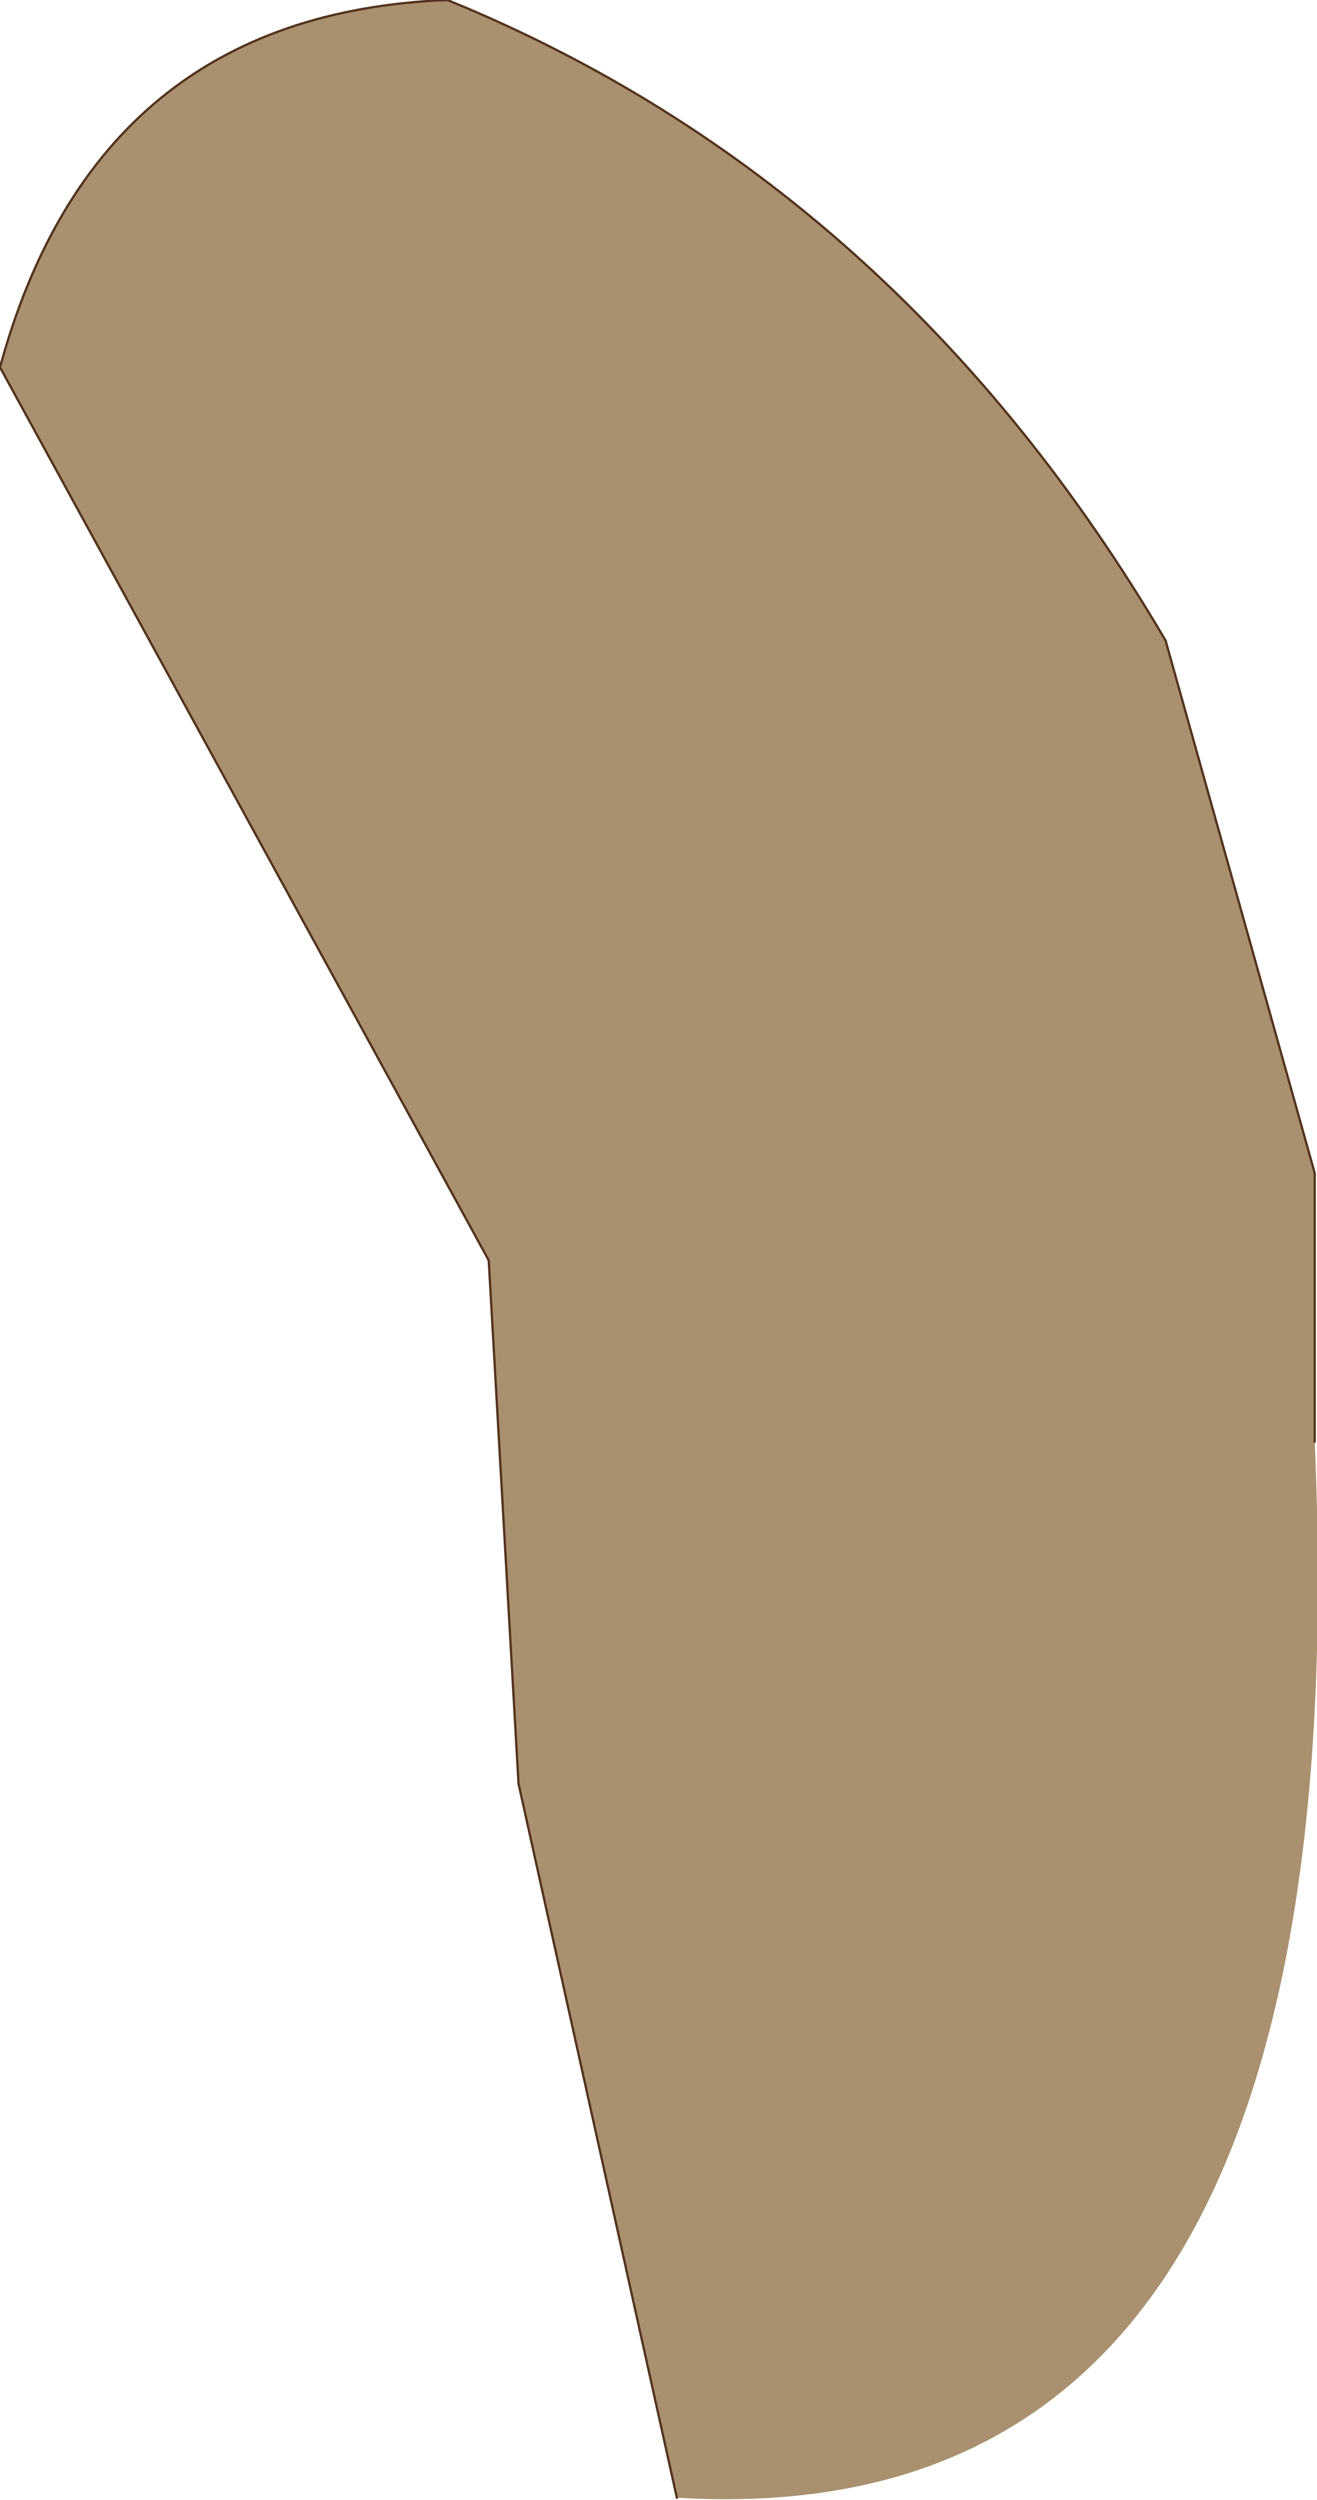 <?xml version="1.0" encoding="UTF-8" standalone="no"?>
<svg xmlns:xlink="http://www.w3.org/1999/xlink" height="54.45px" width="28.7px" xmlns="http://www.w3.org/2000/svg">
  <g transform="matrix(1.0, 0.0, 0.0, 1.0, 14.35, 27.2)">
    <path d="M0.4 27.2 L-3.05 11.65 -3.7 0.25 -14.35 -19.2 Q-12.25 -26.9 -4.6 -27.2 5.2 -23.2 11.05 -13.25 L14.3 -1.65 14.3 4.2 Q15.35 28.1 0.4 27.2" fill="#a9916f" fill-rule="evenodd" stroke="none"/>
    <path d="M0.4 27.2 L-3.05 11.65 -3.7 0.25 -14.35 -19.2 Q-12.25 -26.9 -4.6 -27.2 5.2 -23.2 11.05 -13.25 L14.3 -1.65 14.3 4.2" fill="none" stroke="#53331c" stroke-linecap="round" stroke-linejoin="round" stroke-width="0.05"/>
  </g>
</svg>
